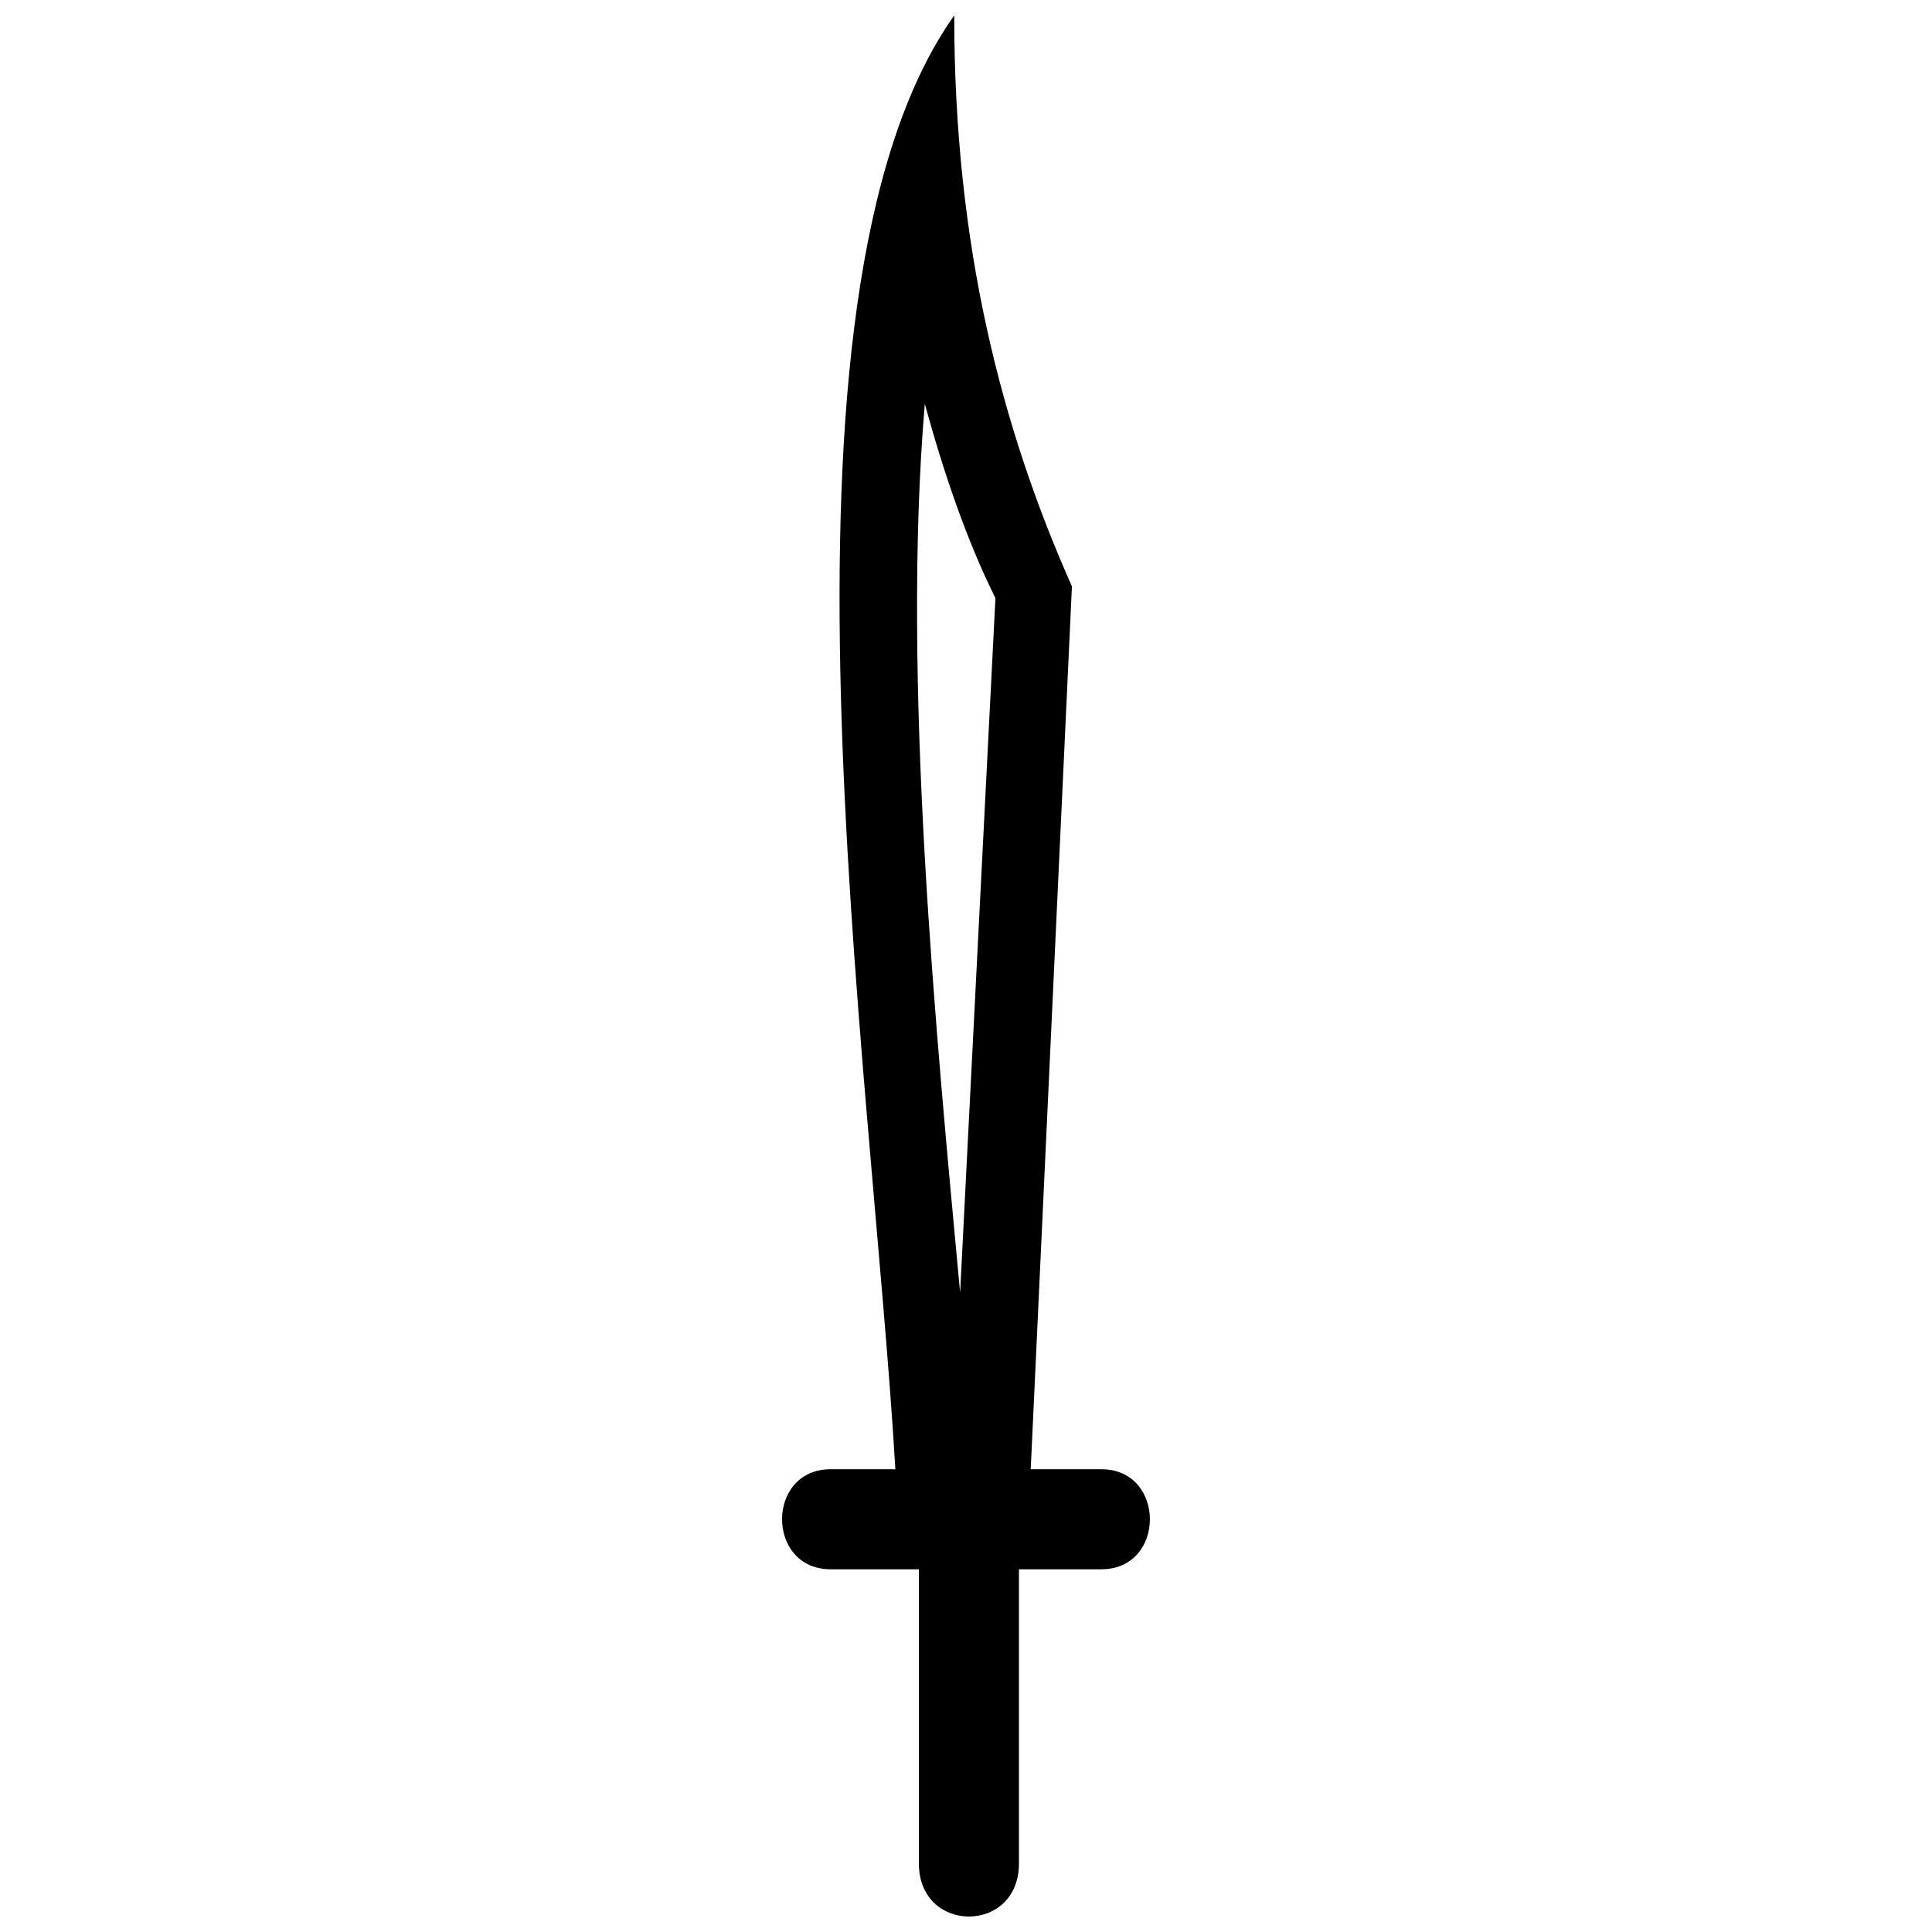 <?xml version="1.0" encoding="UTF-8"?>
<!-- Uploaded to: SVG Repo, www.svgrepo.com, Generator: SVG Repo Mixer Tools -->
<svg width="800px" height="800px" version="1.1" viewBox="144 144 512 512" xmlns="http://www.w3.org/2000/svg">
 <defs>
  <clipPath id="a">
   <path d="m351 148.09h98v503.81h-98z"/>
  </clipPath>
 </defs>
 <g clip-path="url(#a)">
  <path d="m396.88 148.1c0 60.832 12.477 109.19 31.191 151.3l-10.918 233.96h18.715c17.156 0 17.156 26.516 0 26.516h-21.836v77.988c0 18.715-26.516 18.715-26.516 0v-77.988h-23.395c-17.156 0-17.156-26.516 0-26.516h17.156c-6.238-107.63-37.438-310.4 15.598-385.27v0.008zm-7.797 102.94c-6.238 73.309 3.121 168.45 9.359 235.52l9.359-184.06c-7.797-15.598-14.035-34.316-18.715-51.473v0.008z" fill-rule="evenodd"/>
 </g>
</svg>